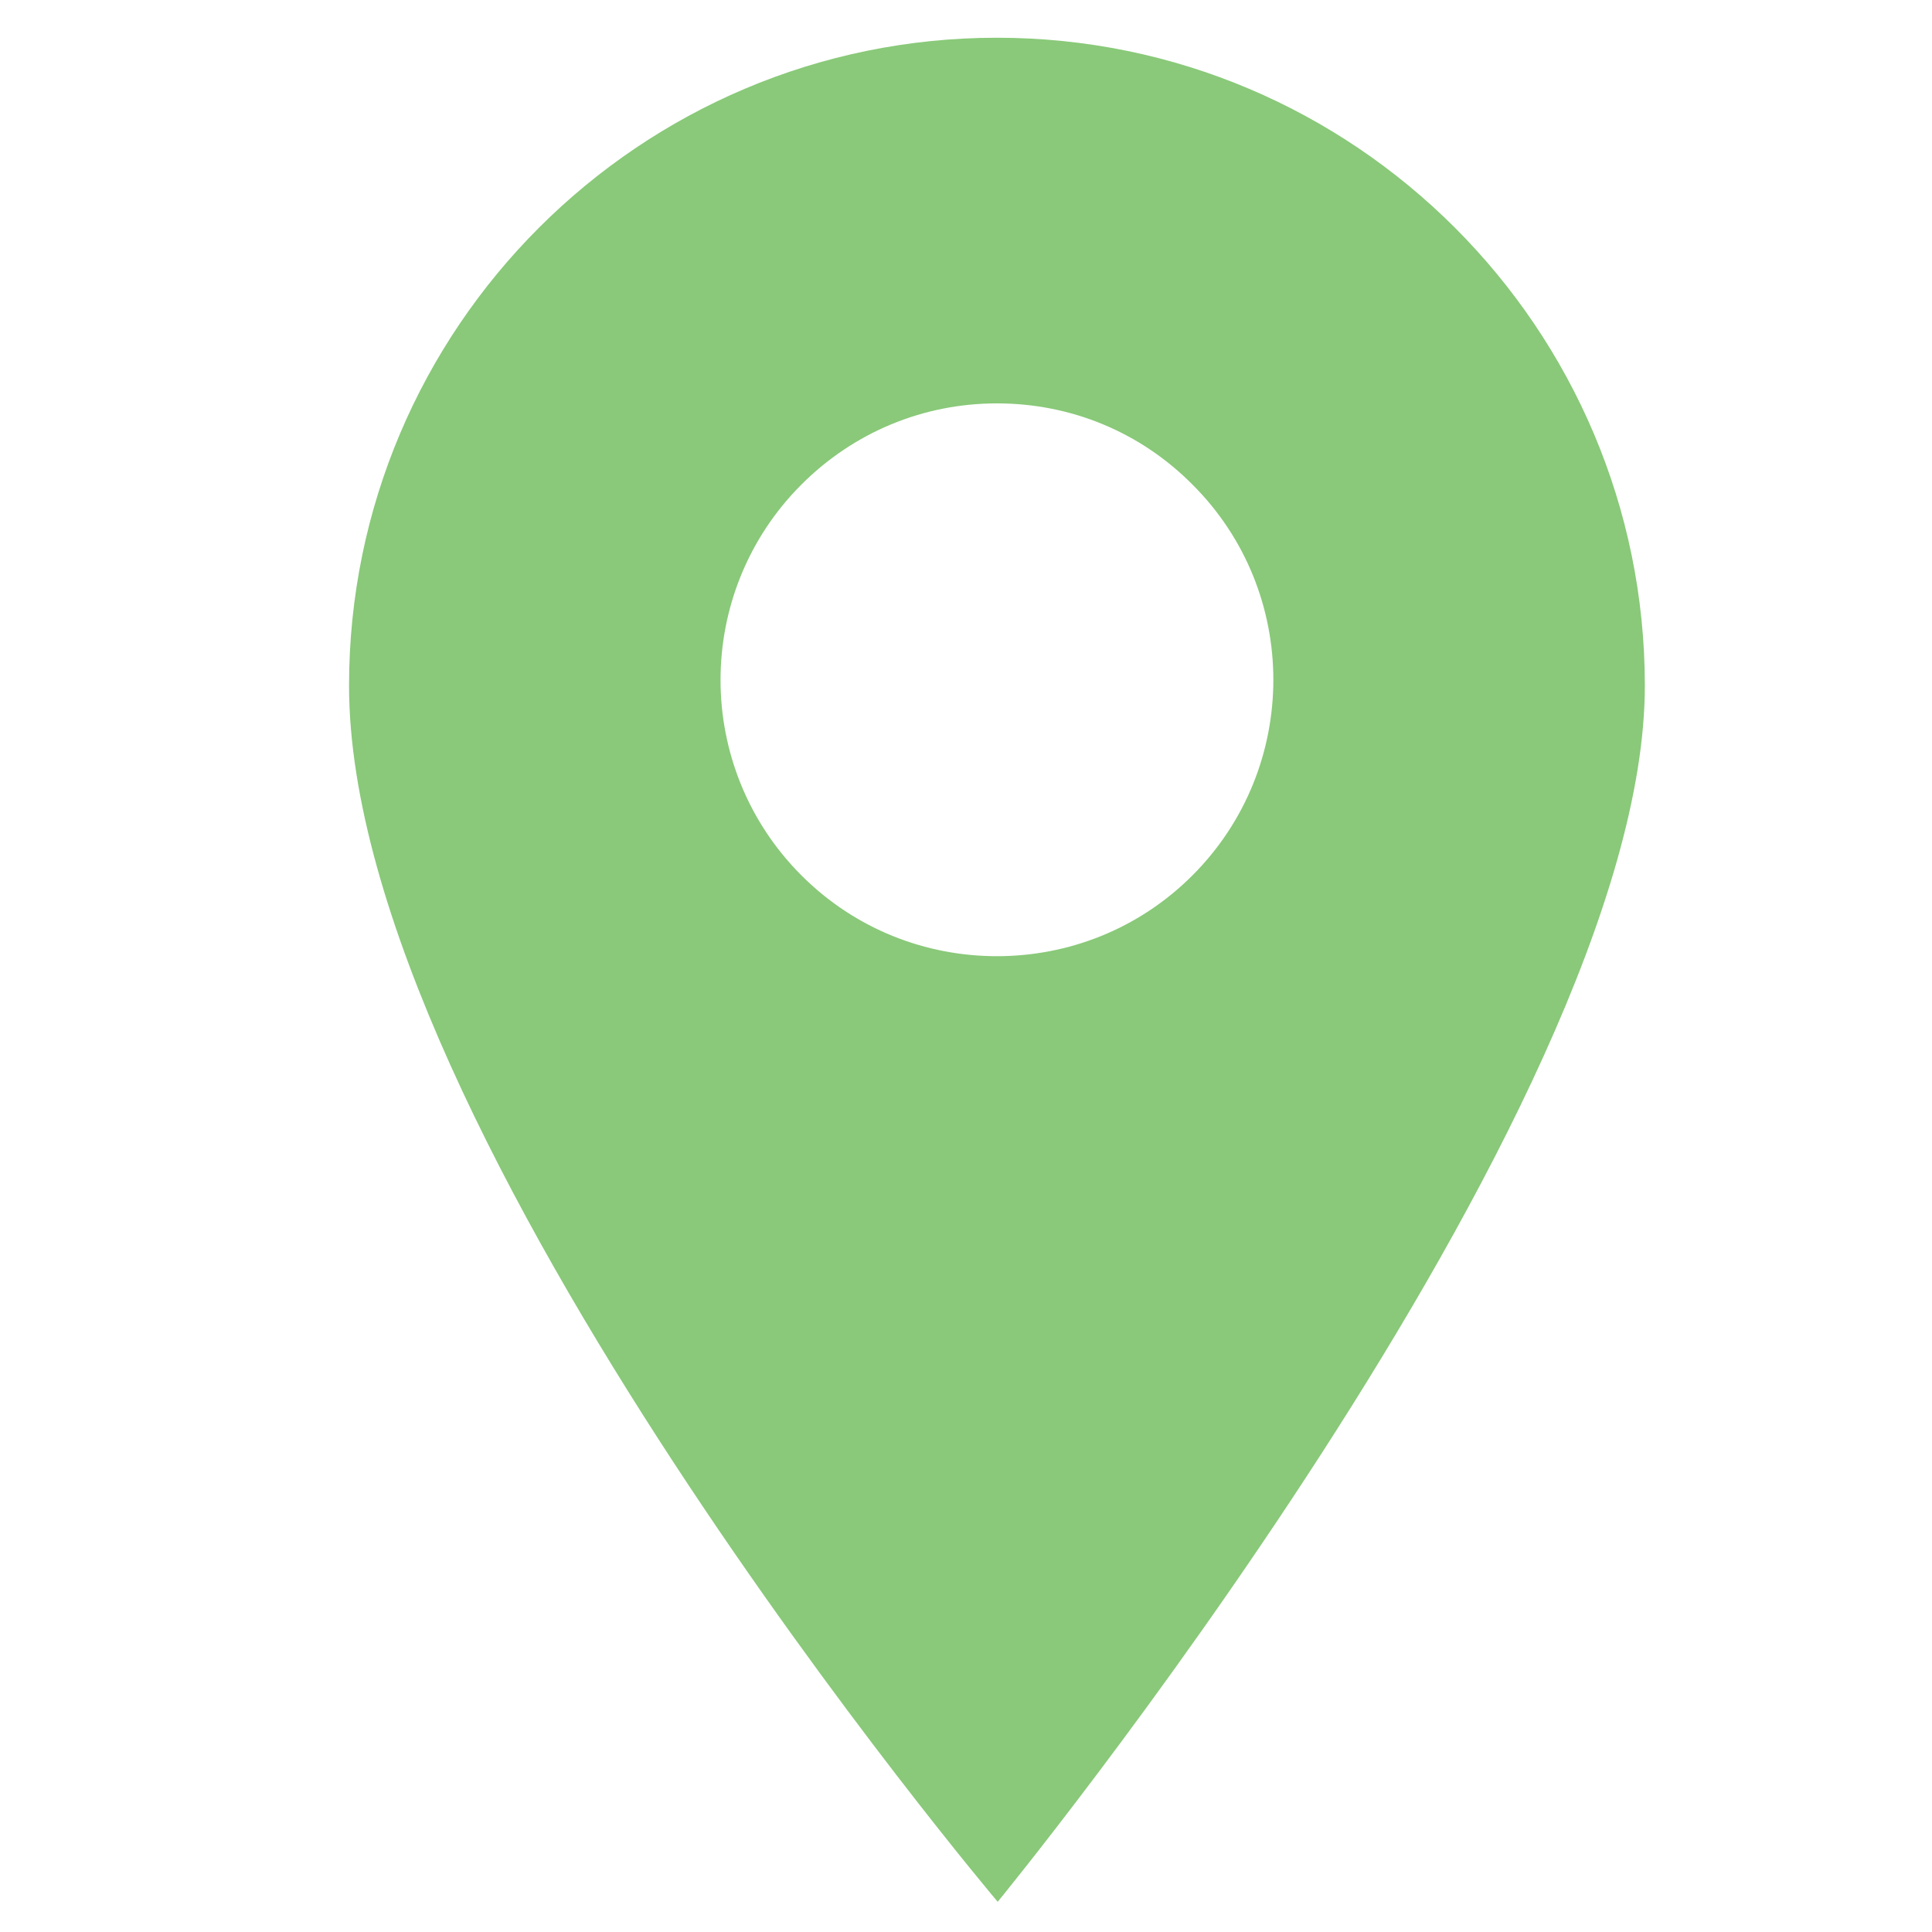 <?xml version="1.0" encoding="utf-8"?>
<!-- Generator: Adobe Illustrator 22.1.0, SVG Export Plug-In . SVG Version: 6.00 Build 0)  -->
<svg version="1.1" id="Capa_1" xmlns="http://www.w3.org/2000/svg" xmlns:xlink="http://www.w3.org/1999/xlink" x="0px" y="0px"
	 viewBox="0 0 512 512" style="enable-background:new 0 0 512 512;" xml:space="preserve">
<style type="text/css">
	.st0{fill:#89C979;}
</style>
<path class="st0" d="M264.2,10C169.5,10,92.5,87,92.5,181.7c0,119,171.9,322.3,171.9,322.3s171.5-209.1,171.5-322.3
	C435.9,87,358.9,10,264.2,10z M316,232c-14.3,14.3-33,21.4-51.8,21.4c-18.8,0-37.5-7.1-51.8-21.4c-28.6-28.6-28.6-75,0-103.6
	c13.8-13.8,32.2-21.5,51.8-21.5s38,7.6,51.8,21.5C344.6,156.9,344.6,203.4,316,232z"/>
</svg>
